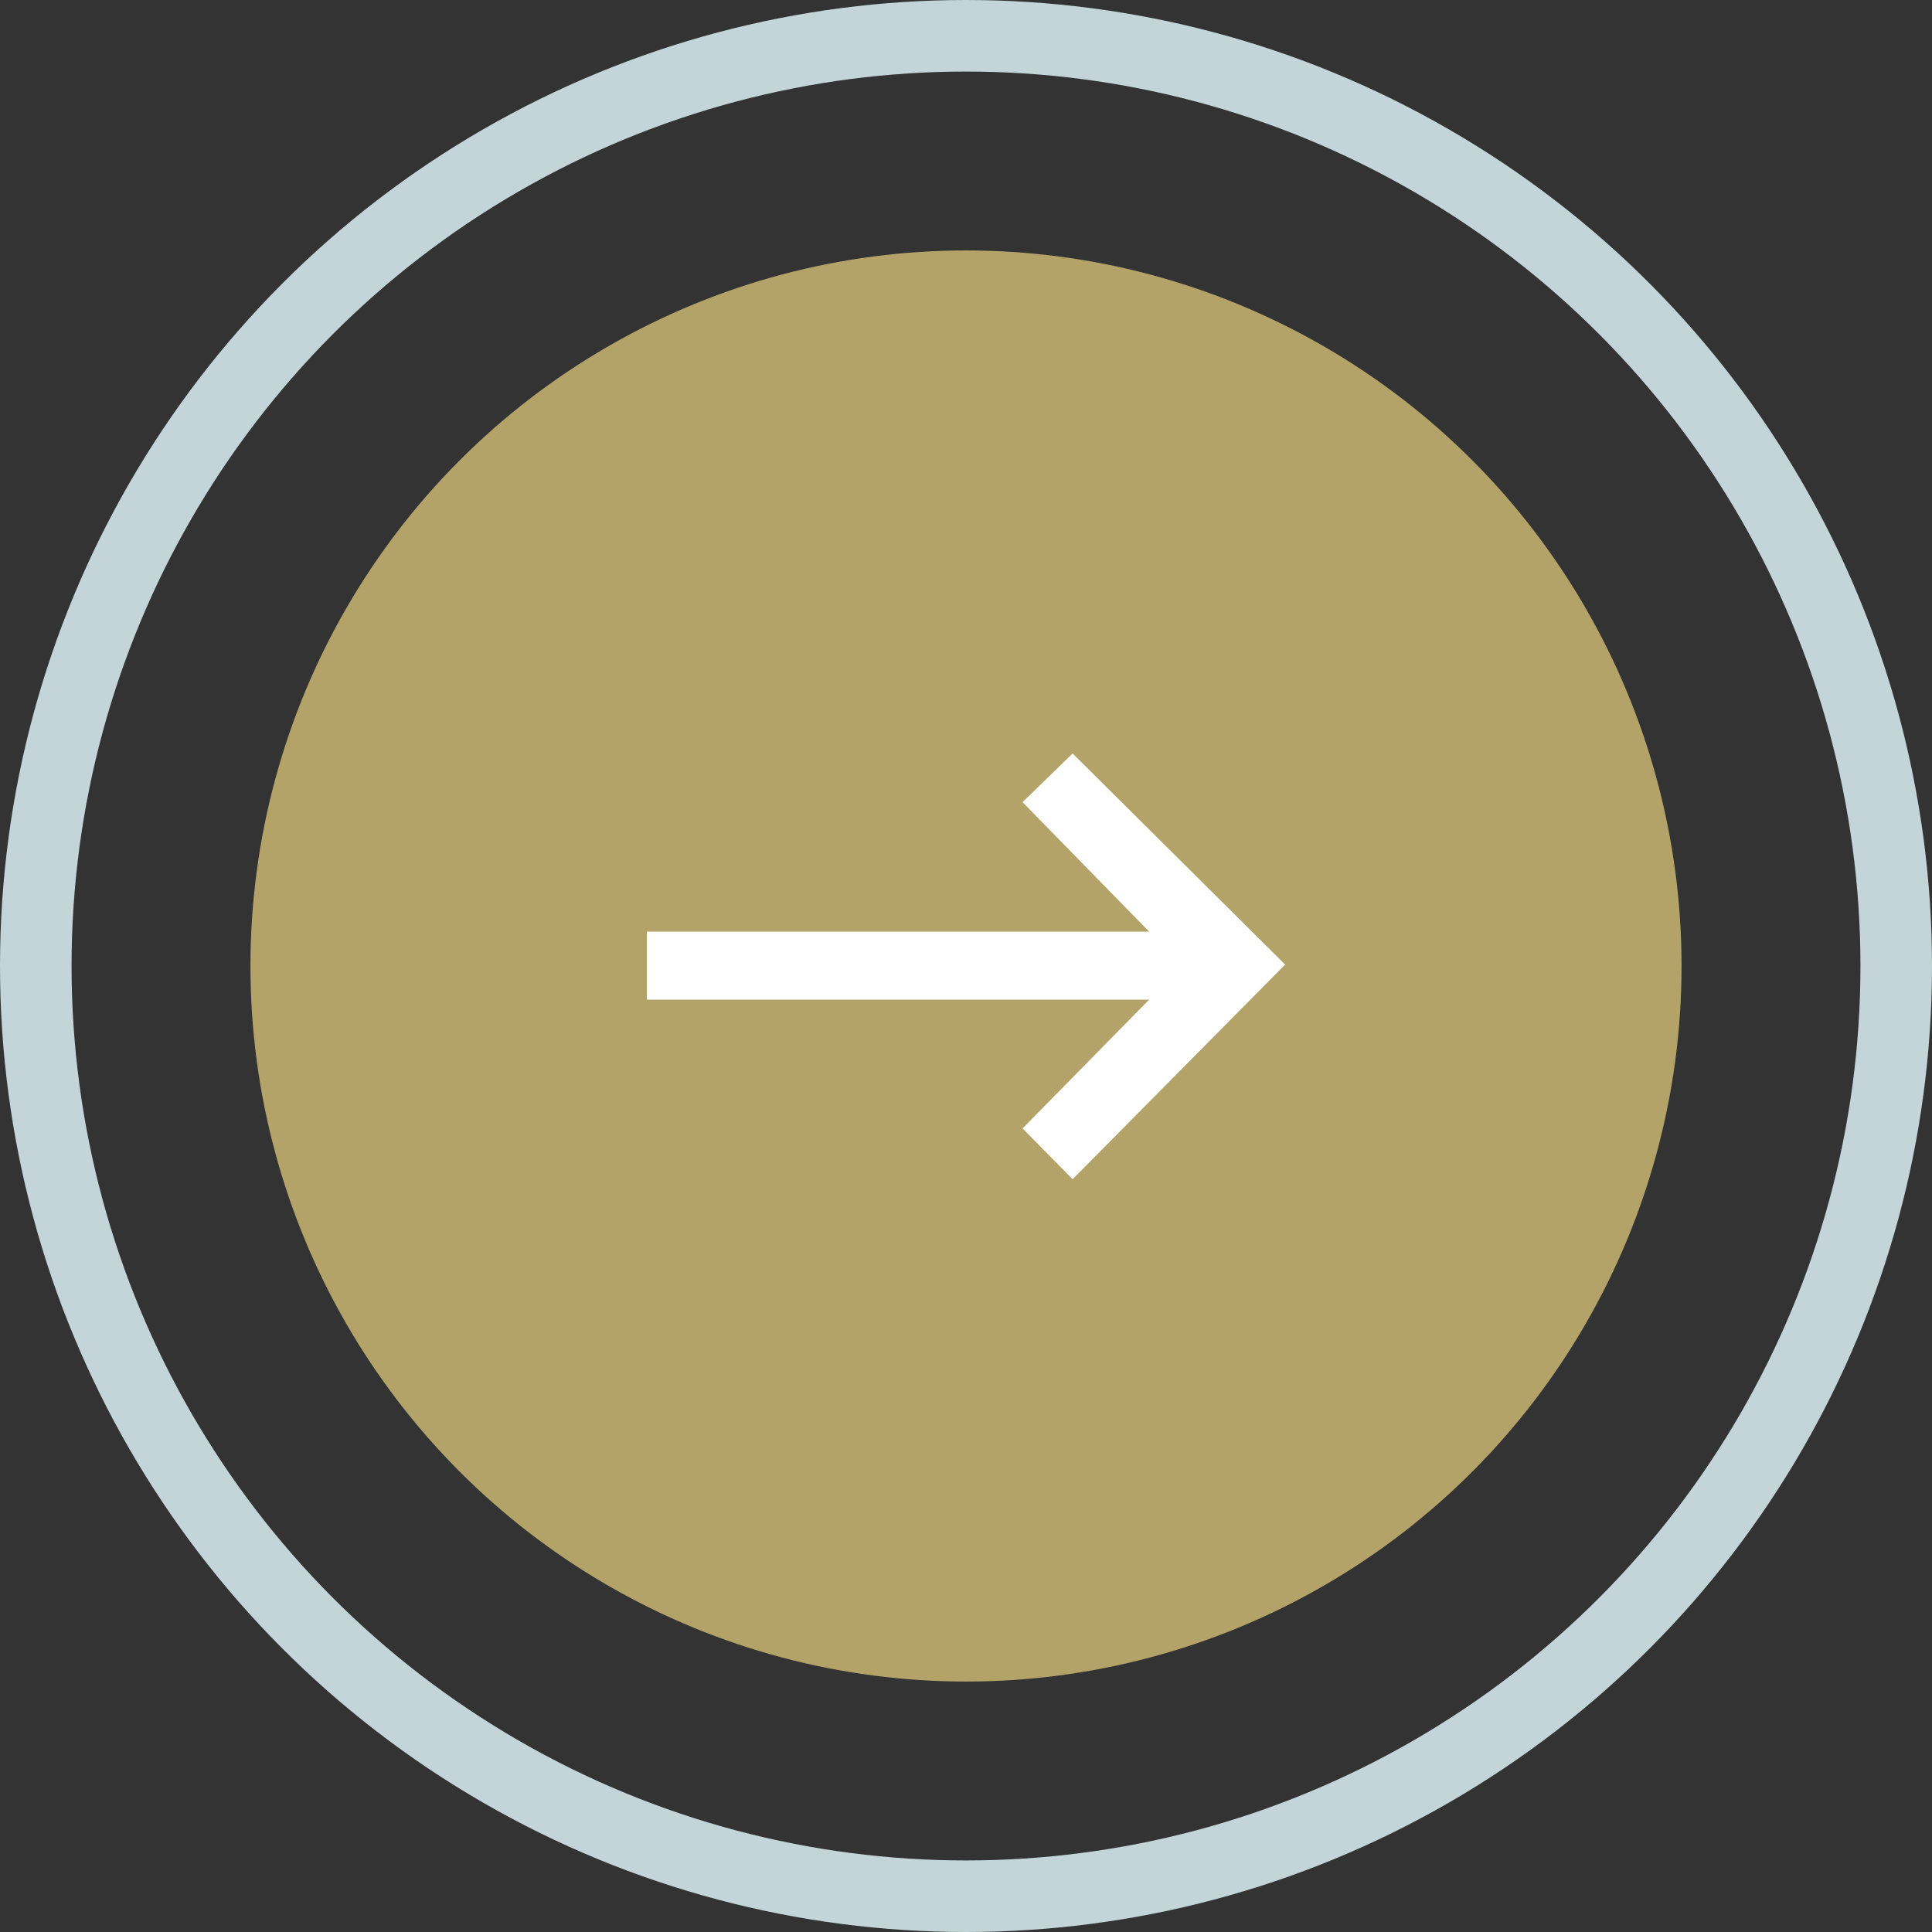 <svg xmlns="http://www.w3.org/2000/svg" viewBox="0 0 27 27" preserveAspectRatio="xMinYMid">
  <rect x="0" y="0" width="27" height="27" fill="#333333" stroke="none"/>
  <defs>
    <style>
      .a {
        fill: none;
        stroke: #c3d5d8;
        stroke-miterlimit: 10;
      }

      .b {
        fill: #b3a369;
      }

      .c {
        fill: #fff;
      }
    </style>
  </defs>
  <g>
    <circle class="a" cx="13.5" cy="13.5" r="13"/>
    <circle class="b" cx="13.5" cy="13.5" r="10"/>
  </g>
  <polygon class="c" points="9.04 13.02 16.06 13.02 14.29 11.21 14.99 10.53 17.96 13.48 14.99 16.48 14.29 15.77 16.06 13.97 9.04 13.97 9.04 13.02"/>
</svg>
